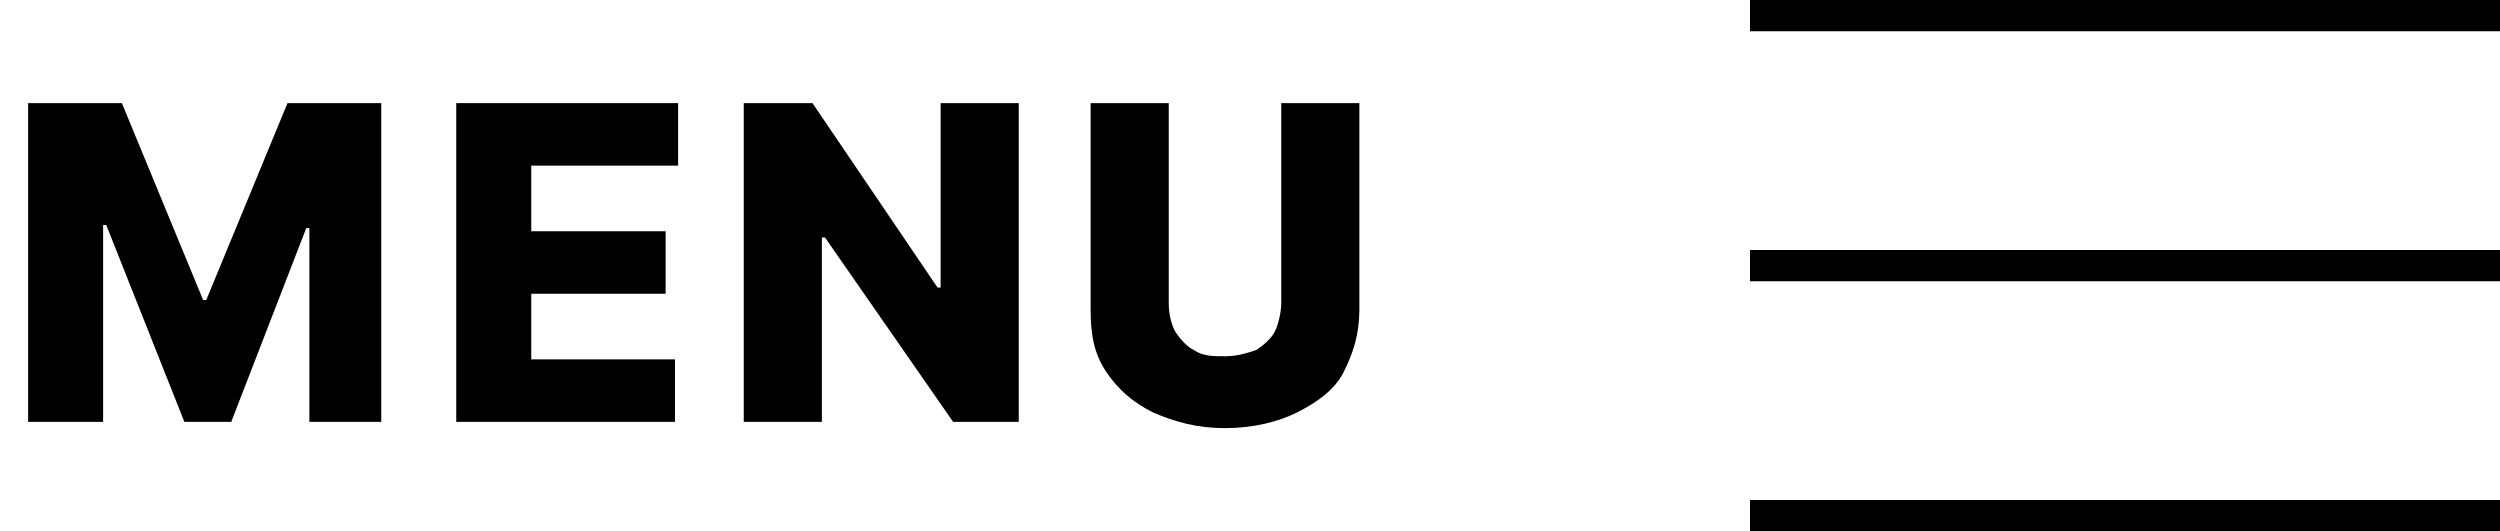 <?xml version="1.0" encoding="UTF-8"?>
<!-- Generator: Adobe Illustrator 27.6.1, SVG Export Plug-In . SVG Version: 6.00 Build 0)  -->
<svg xmlns="http://www.w3.org/2000/svg" xmlns:xlink="http://www.w3.org/1999/xlink" version="1.1" id="Réteg_1" x="0px" y="0px" width="80px" height="17px" viewBox="0 0 80 17" style="enable-background:new 0 0 80 17;" xml:space="preserve">
<style type="text/css">
	.st0{clip-path:url(#SVGID_00000053505224518558045010000017970927471830232763_);}
	.st1{fill:none;stroke:#000000;}
	.st2{display:none;fill:#FFFFFF;}
	.st3{display:none;clip-path:url(#SVGID_00000142148502999855180560000005838258163206499724_);}
	.st4{display:inline;fill:none;stroke:#FFFFFF;}
	.st5{display:none;}
	.st6{display:inline;}
</style>
<g>
	<g>
		<defs>
			<rect id="SVGID_1_" width="80" height="17"></rect>
		</defs>
		<clipPath id="SVGID_00000150083408990172155070000016109825435424919987_">
			<use xlink:href="#SVGID_1_" style="overflow:visible;"></use>
		</clipPath>
		<g style="clip-path:url(#SVGID_00000150083408990172155070000016109825435424919987_);">
			<path class="st1" d="M56,0.5h24"></path>
			<path class="st1" d="M56,8.5h24"></path>
			<path class="st1" d="M56,16.5h24"></path>
			<path class="st2" d="M3.9,9l-0.6,5H0.8L2.4,3.7l4.2,6l4.2-6L12.3,14H9.8L9.3,9l-2.7,4.1L3.9,9z M15.9,14v-1.9h4.9V14H15.9z      M15.9,6.1V4.2h4.9v1.9H15.9z M15.9,9.8V7.9h4.7v1.9H15.9z M14.3,4.2h2.3V14h-2.3V4.2z M30,4.2h2.3v10.3l-6.8-6V14h-2.3V3.7     l6.8,6V4.2z M34.8,4.2h2.4v6.4c0,0.5,0.1,0.9,0.4,1.2c0.3,0.3,0.7,0.5,1.2,0.5s0.9-0.2,1.2-0.5s0.4-0.7,0.4-1.2V4.2h2.4v6.6     c0,0.6-0.1,1.2-0.3,1.6c-0.2,0.5-0.5,0.8-0.8,1.1c-0.4,0.3-0.8,0.5-1.3,0.7c-0.5,0.1-1,0.2-1.5,0.2c-0.6,0-1.1-0.1-1.5-0.2     c-0.5-0.1-0.9-0.4-1.3-0.7c-0.4-0.3-0.6-0.7-0.8-1.1c-0.2-0.5-0.3-1-0.3-1.6V4.2H34.8z"></path>
		</g>
	</g>
	<g>
		<defs>
			<rect id="SVGID_00000075873839514904538610000011941283180978182556_" width="80" height="17"></rect>
		</defs>
		<clipPath id="SVGID_00000098937069069596547270000002316980567872003763_">
			<use xlink:href="#SVGID_00000075873839514904538610000011941283180978182556_" style="overflow:visible;"></use>
		</clipPath>
		<g style="display:none;clip-path:url(#SVGID_00000098937069069596547270000002316980567872003763_);">
			<path class="st4" d="M59.3,0l17,17"></path>
			<path class="st4" d="M59.3,17l17-17"></path>
		</g>
	</g>
</g>
<g class="st5">
	<path class="st6" d="M1.5,4.9h3l2.6,6.3h0.1l2.6-6.3h3v10.2h-2.4V8.8h-0.1L7.9,15H6.4L3.9,8.8H3.9v6.3H1.5V4.9z"></path>
	<path class="st6" d="M15.1,15.1V4.9h7.1v2h-4.6V9h4.3v2h-4.3v2.1h4.6v2H15.1z"></path>
	<path class="st6" d="M33.1,4.9v10.2H31L27,9.2h-0.1v5.9h-2.5V4.9h2.1l4,5.9h0.1V4.9H33.1z"></path>
	<path class="st6" d="M41.5,4.9H44v6.6c0,0.8-0.2,1.4-0.5,2c-0.4,0.6-0.9,1-1.5,1.3s-1.4,0.5-2.3,0.5c-0.9,0-1.6-0.2-2.3-0.5   c-0.6-0.3-1.1-0.7-1.5-1.3c-0.4-0.6-0.5-1.2-0.5-2V4.9h2.5v6.4c0,0.4,0.1,0.7,0.2,0.9s0.4,0.5,0.6,0.6c0.3,0.2,0.6,0.2,1,0.2   s0.7-0.1,1-0.2c0.3-0.2,0.5-0.4,0.6-0.6c0.2-0.3,0.2-0.6,0.2-0.9V4.9z M38.1,3.9c-0.3,0-0.6-0.1-0.8-0.3C37.1,3.4,37,3.2,37,2.9   c0-0.3,0.1-0.6,0.3-0.8c0.2-0.2,0.5-0.3,0.8-0.3c0.3,0,0.6,0.1,0.8,0.3c0.2,0.2,0.3,0.5,0.3,0.8c0,0.3-0.1,0.6-0.3,0.8   C38.7,3.8,38.4,3.9,38.1,3.9z M41.2,3.9c-0.3,0-0.6-0.1-0.8-0.3c-0.2-0.2-0.3-0.5-0.3-0.8c0-0.3,0.1-0.6,0.3-0.8   c0.2-0.2,0.5-0.3,0.8-0.3c0.3,0,0.6,0.1,0.8,0.3c0.2,0.2,0.3,0.5,0.3,0.8c0,0.3-0.1,0.6-0.3,0.8C41.8,3.8,41.5,3.9,41.2,3.9z"></path>
</g>
<g>
	<path d="M0.9,3.3h3l2.6,6.3h0.1l2.6-6.3h3v10.2H9.9V7.3H9.8l-2.4,6.2H5.9L3.4,7.2H3.3v6.3H0.9V3.3z"></path>
	<path d="M14.6,13.5V3.3h7.1v2H17v2.1h4.3v2H17v2.1h4.6v2H14.6z"></path>
	<path d="M32.6,3.3v10.2h-2.1l-4.1-5.9h-0.1v5.9h-2.5V3.3H26l4,5.9h0.1V3.3H32.6z"></path>
	<path d="M41,3.3h2.5v6.6c0,0.8-0.2,1.4-0.5,2s-0.9,1-1.5,1.3s-1.4,0.5-2.3,0.5c-0.9,0-1.6-0.2-2.3-0.5c-0.6-0.3-1.1-0.7-1.5-1.3   c-0.4-0.6-0.5-1.2-0.5-2V3.3h2.5v6.4c0,0.4,0.1,0.7,0.2,0.9c0.2,0.3,0.4,0.5,0.6,0.6c0.3,0.2,0.6,0.2,1,0.2s0.7-0.1,1-0.2   c0.3-0.2,0.5-0.4,0.6-0.6C40.9,10.4,41,10,41,9.7V3.3z"></path>
</g>
</svg>
